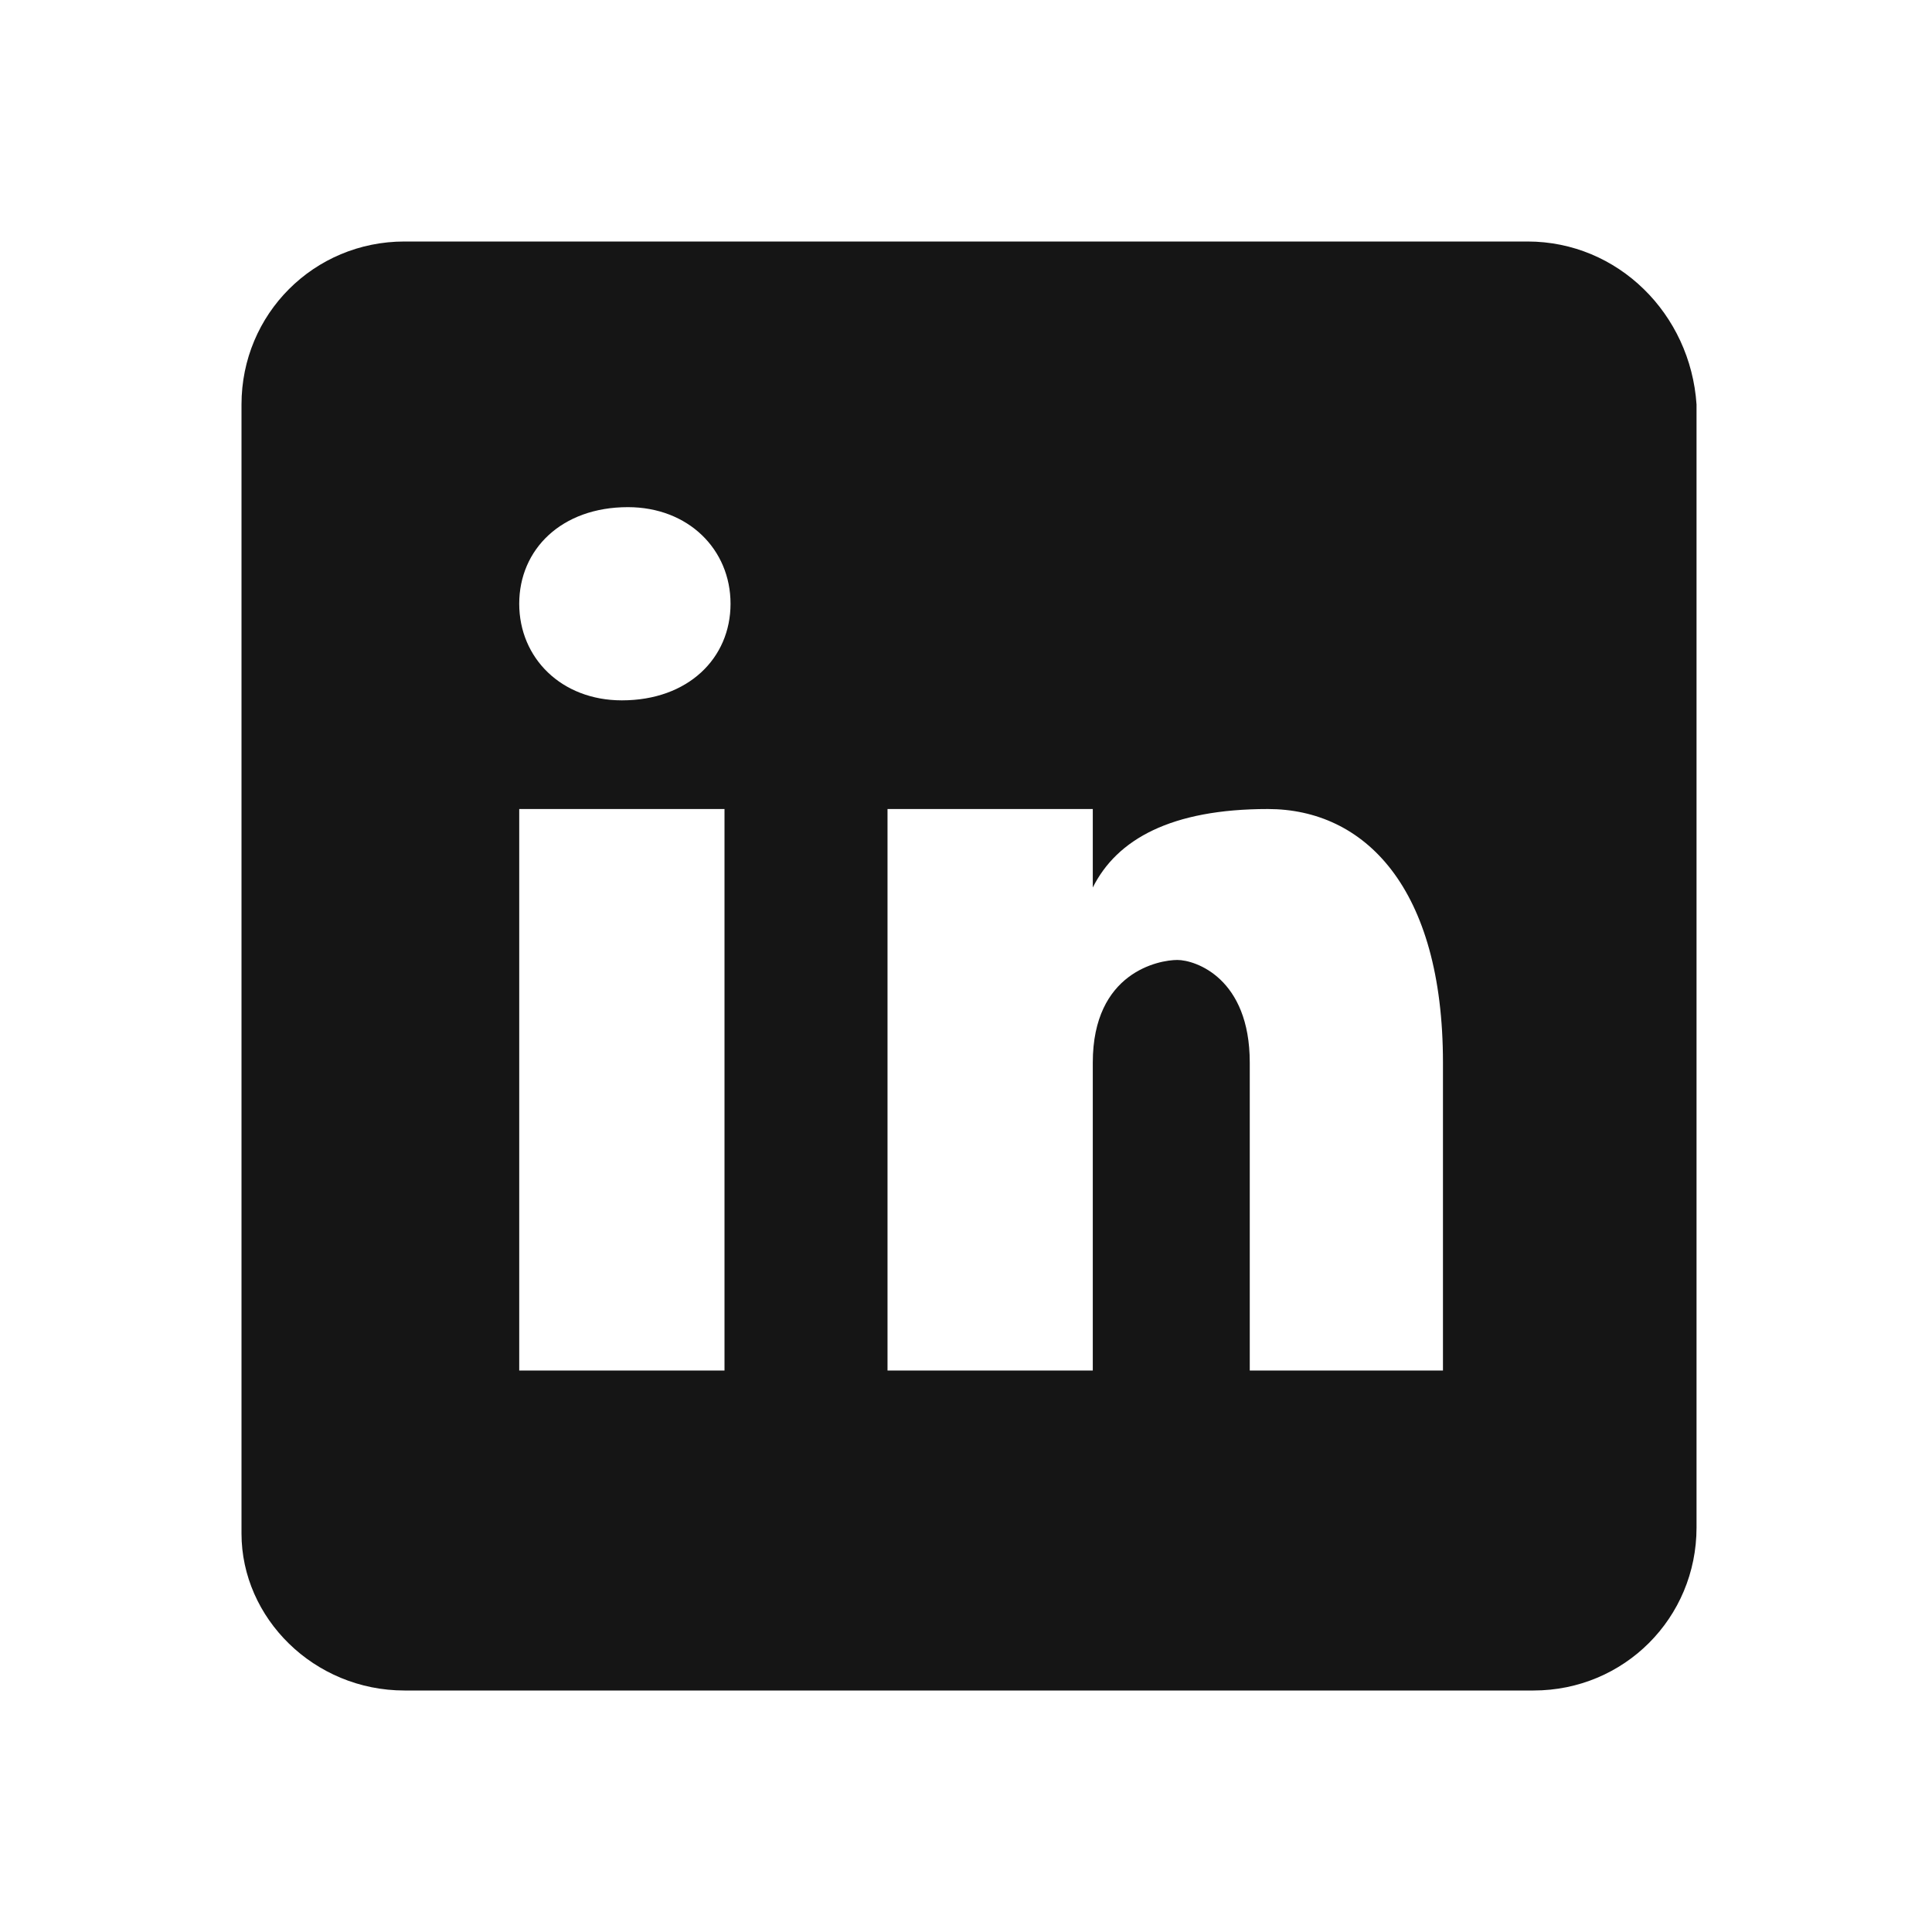 <?xml version="1.0" encoding="utf-8"?>
<!-- Generator: Adobe Illustrator 25.2.3, SVG Export Plug-In . SVG Version: 6.00 Build 0)  -->
<svg version="1.1" id="Layer_1" xmlns="http://www.w3.org/2000/svg" xmlns:xlink="http://www.w3.org/1999/xlink" x="0px" y="0px"
	 viewBox="0 0 32 32" style="enable-background:new 0 0 32 32;" xml:space="preserve">
<style type="text/css">
	.st0{fill:#151515;}
</style>
<desc>Created with Sketch.</desc>
<g id="linkedin-icon">
	<path id="icon" class="st0" d="M25.3,4H6.7C5.2,4,4,5.2,4,6.7v18.7C4,26.8,5.2,28,6.7,28h18.7c1.5,0,2.7-1.2,2.7-2.7V6.7
		C28,5.2,26.8,4,25.3,4z M12,22.7H8.6v-9.3H12V22.7z M10.3,11.6c-1,0-1.7-0.7-1.7-1.6c0-0.9,0.7-1.6,1.8-1.6c1,0,1.7,0.7,1.7,1.6
		C12.1,10.9,11.4,11.6,10.3,11.6z M24,22.7h-3.3v-5.1c0-1.4-0.9-1.7-1.2-1.7s-1.4,0.2-1.4,1.7c0,0.2,0,5.1,0,5.1h-3.4v-9.3h3.4v1.3
		c0.4-0.8,1.3-1.3,2.9-1.3c1.6,0,2.9,1.3,2.9,4.2V22.7z"/>
</g>
</svg>
